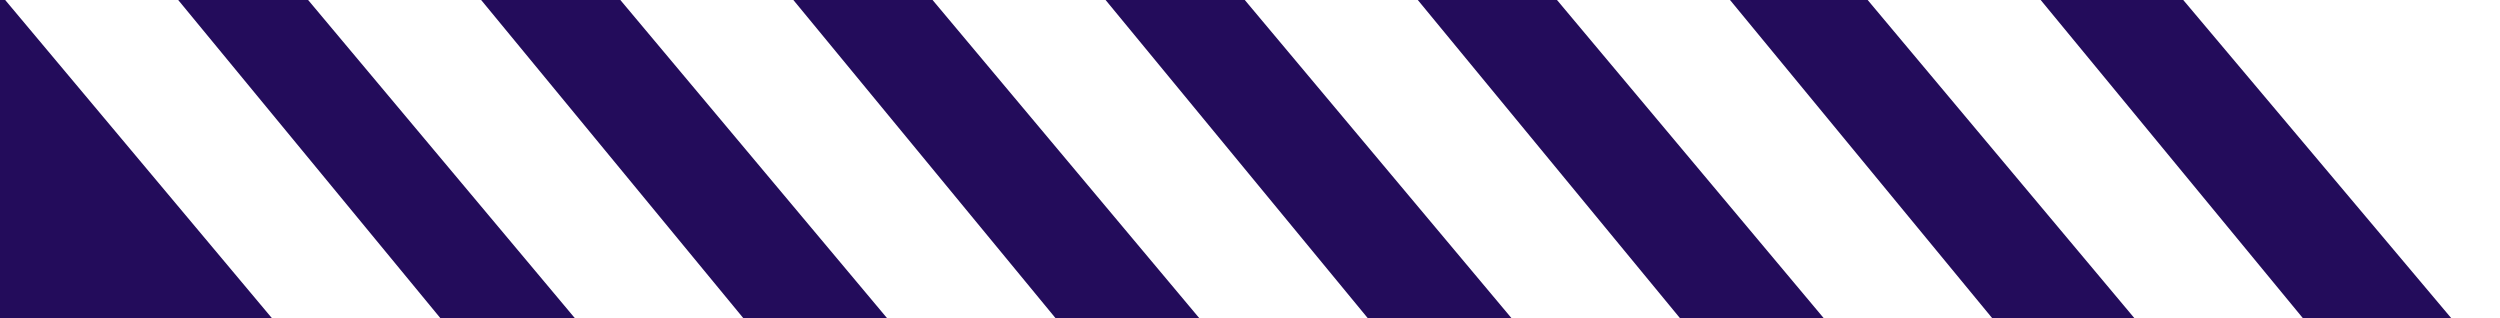 <svg xmlns="http://www.w3.org/2000/svg" width="809" height="103" viewBox="0 0 809 103" fill="none"><rect x="0" y="0" width="809" height="103" fill="#808080" stroke="none"/><g clip-path="url(#clip0_1674_323)"><rect width="1495" height="884" transform="matrix(1 -8.74228e-08 -8.74228e-08 -1 0 103)" fill="#230C5B"></rect><path d="M1495 103L793.265 103L705.236 -1.502L1495 -1.502L1495 103Z" fill="white"></path><path d="M690.731 103L745.249 103L658.72 -2L602.701 -2L690.731 103Z" fill="white"></path><path d="M388.13 103L442.648 103L356.12 -2L300.101 -2L388.13 103Z" fill="white"></path><path d="M590.198 103L644.716 103L558.187 -2L502.168 -2L590.198 103Z" fill="white"></path><path d="M287.096 103L341.614 103L255.085 -2L199.067 -2L287.096 103Z" fill="white"></path><path d="M489.163 103L543.682 103L457.153 -2L401.134 -2L489.163 103Z" fill="white"></path><path d="M186.062 103L240.58 103L154.051 -2L98.032 -2L186.062 103Z" fill="white"></path><path d="M88.03 103L142.548 103L56.019 -2L0 -2L88.03 103Z" fill="white"></path></g><defs><clipPath id="clip0_1674_323"><rect width="809" height="103" fill="white"></rect></clipPath></defs></svg>